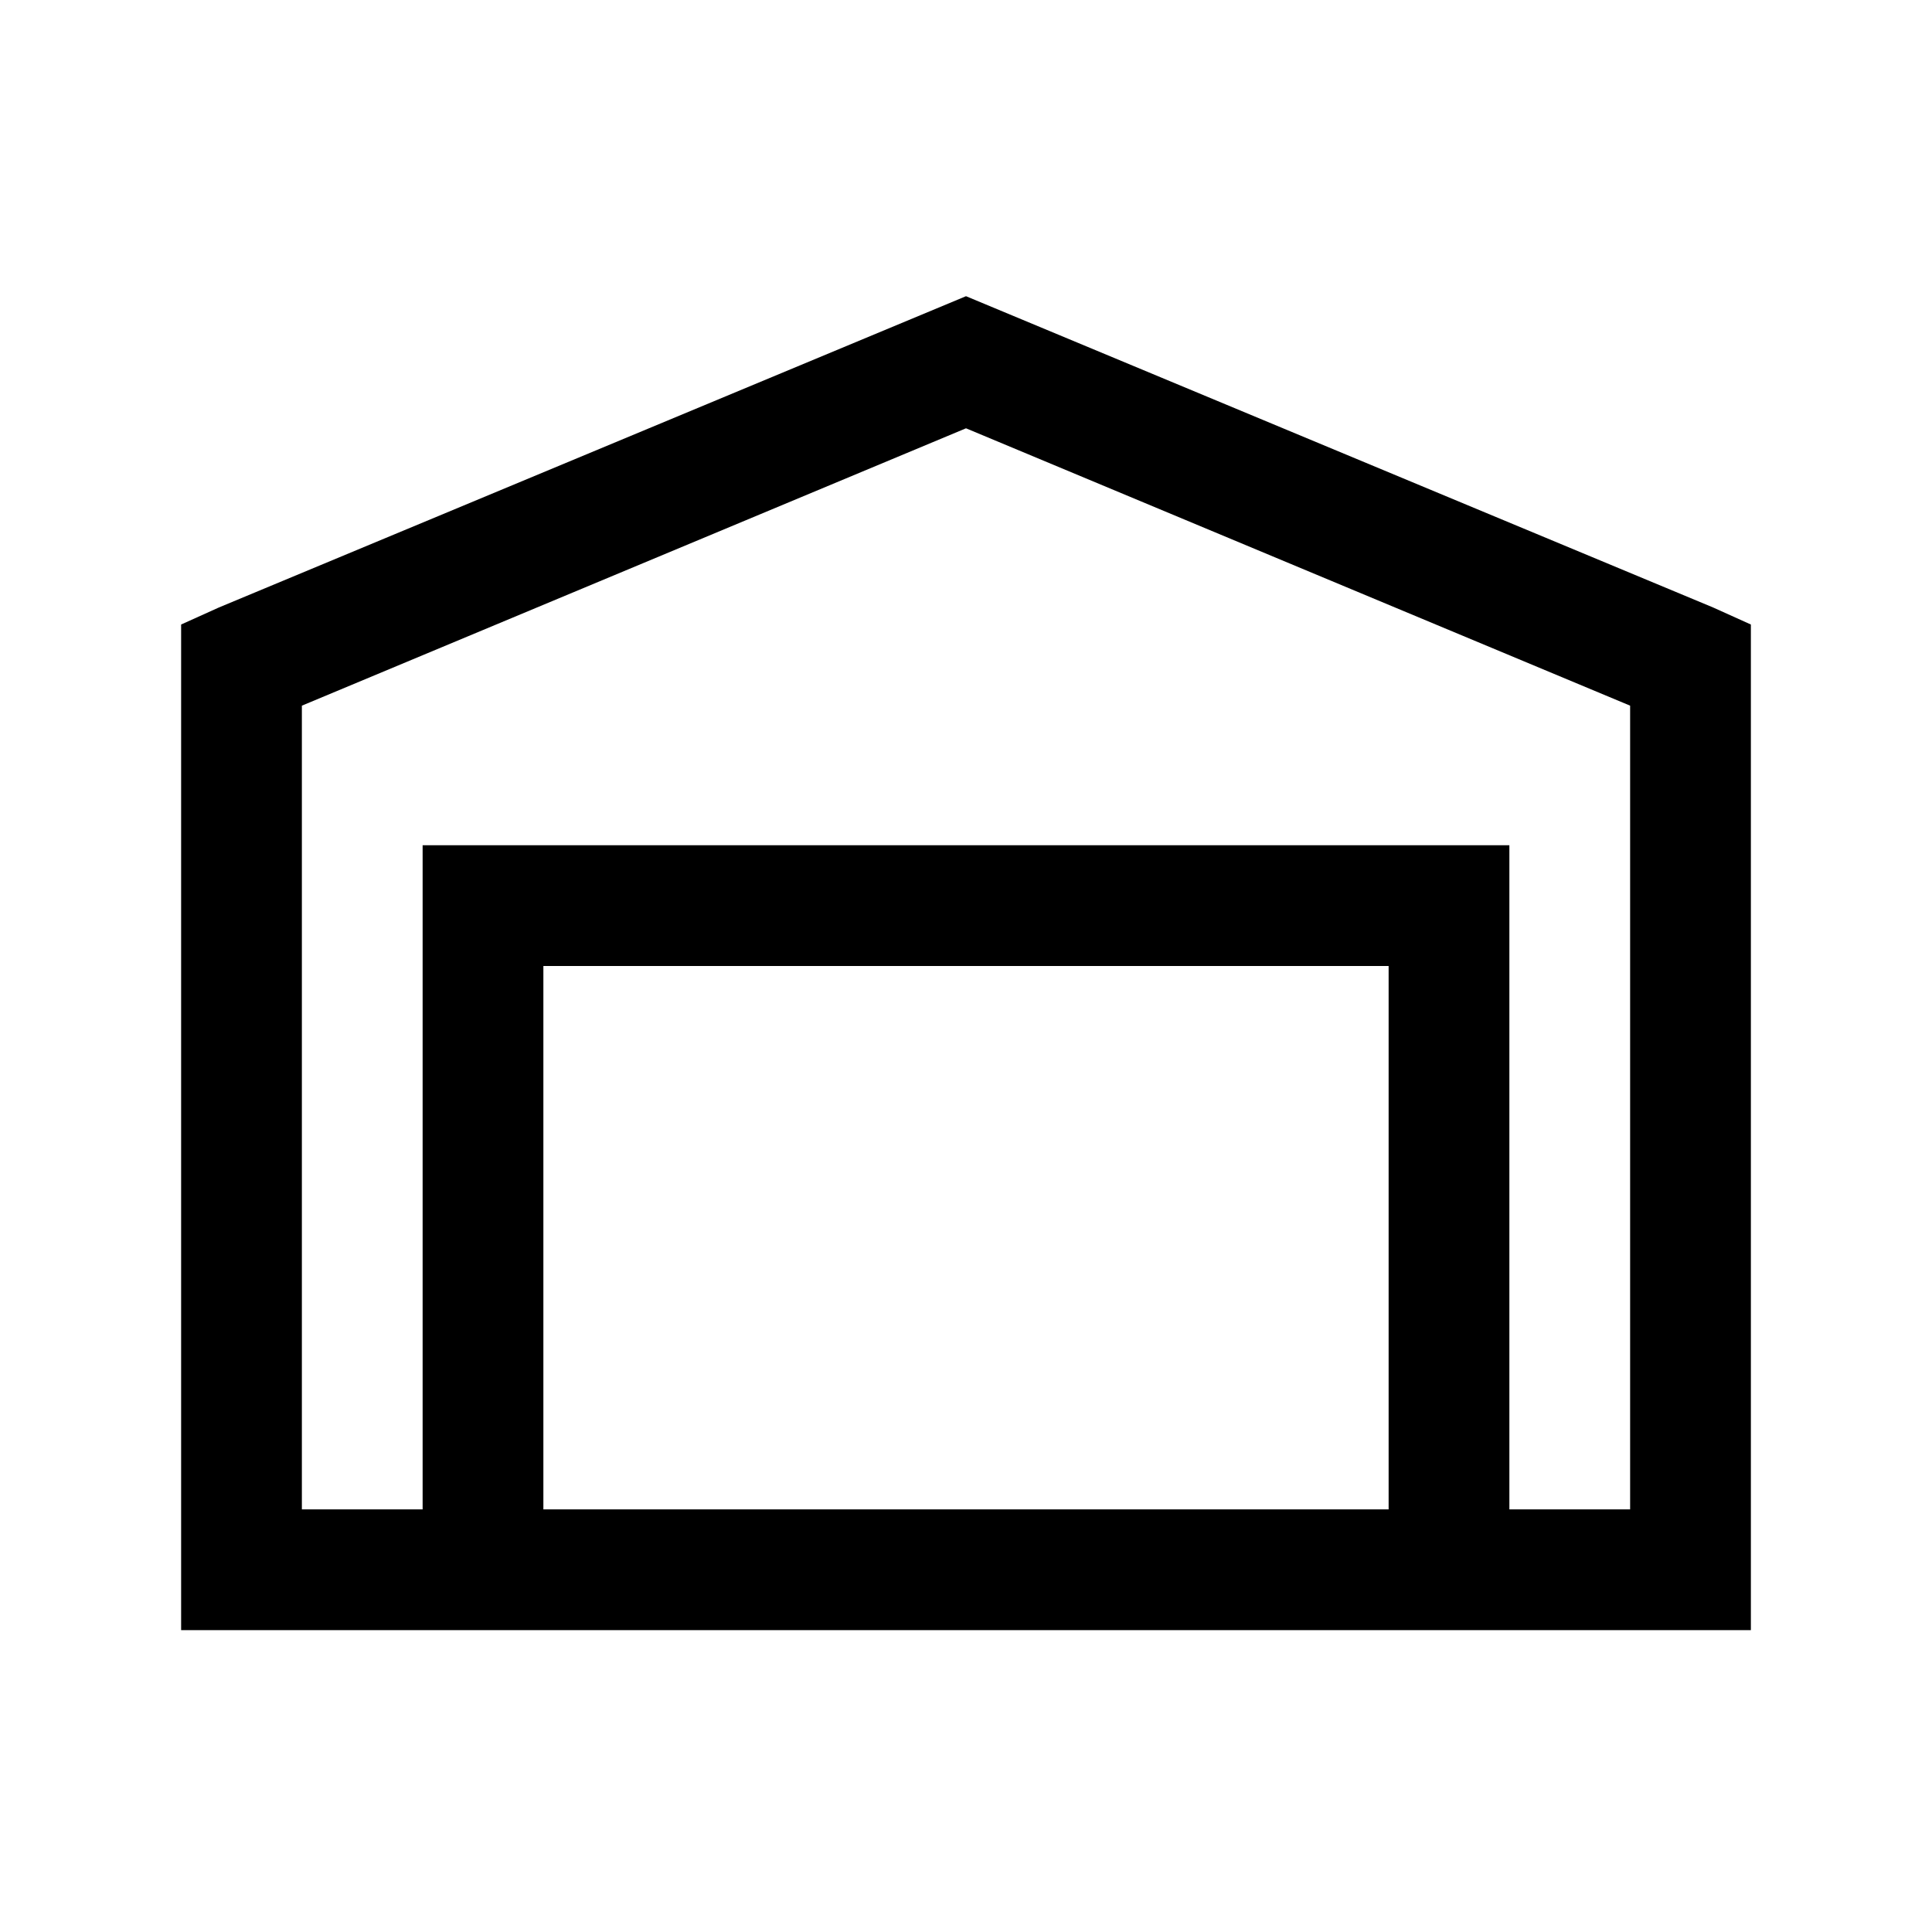 <svg xmlns="http://www.w3.org/2000/svg" viewBox="0 0 32 32"><path d="M 16 4.906 L 3.625 10.062 L 3 10.344 L 3 27 L 29 27 L 29 10.344 L 28.375 10.062 Z M 16 7.094 L 27 11.688 L 27 25 L 25 25 L 25 14 L 7 14 L 7 25 L 5 25 L 5 11.688 Z M 9 16 L 23 16 L 23 25 L 9 25 Z"/></svg>